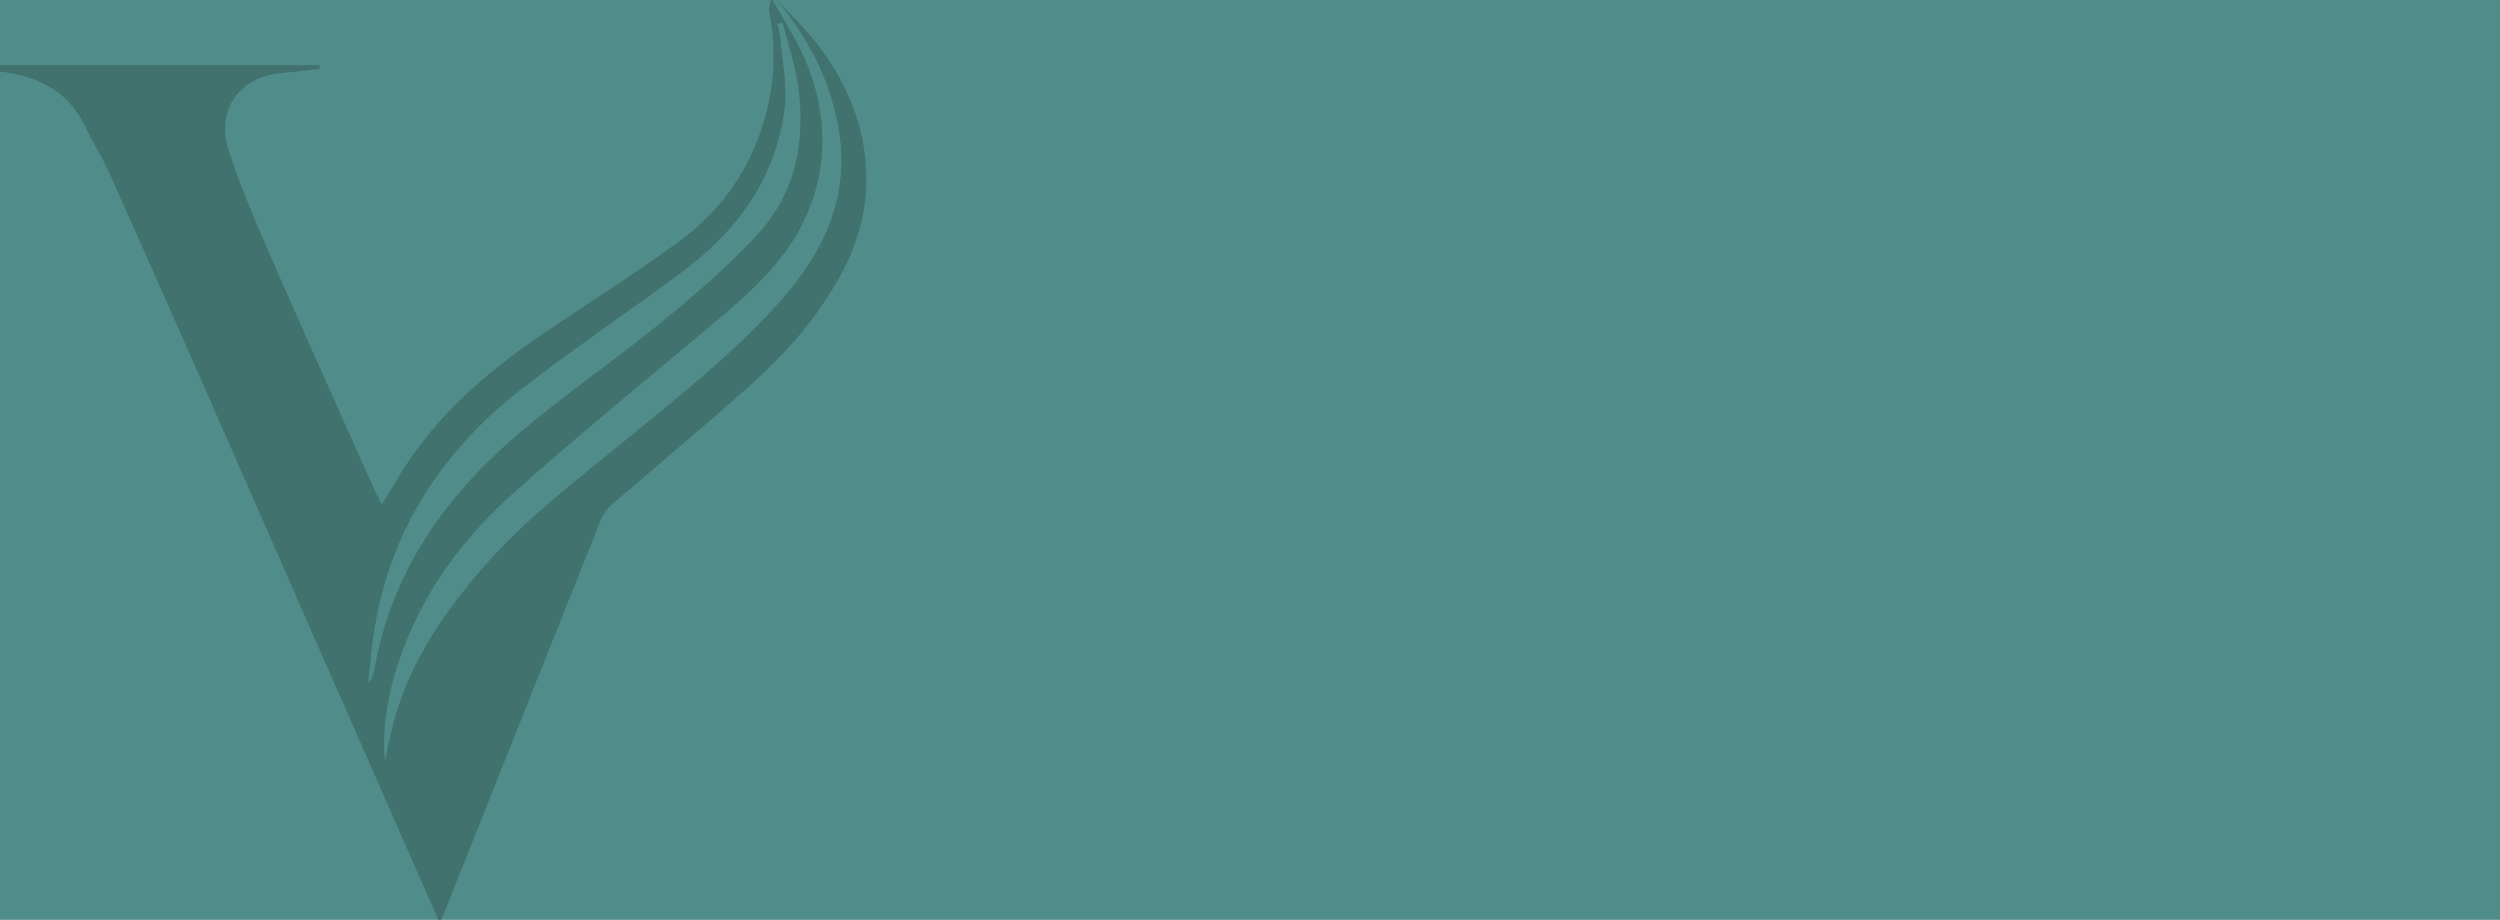 <?xml version="1.0" encoding="utf-8"?>
<!-- Generator: Adobe Illustrator 23.0.5, SVG Export Plug-In . SVG Version: 6.00 Build 0)  -->
<svg version="1.1" id="Capa_1" xmlns="http://www.w3.org/2000/svg" xmlns:xlink="http://www.w3.org/1999/xlink" x="0px" y="0px"
	 viewBox="0 0 1925.9 708.6" style="enable-background:new 0 0 1925.9 708.6;" xml:space="preserve">
<style type="text/css">
	.st0{fill:#508D8A;}
	.st1{fill:#41726E;}
</style>
<g>
	<rect x="-10.9" y="-2.7" class="st0" width="1947.6" height="714"/>
	<g>
		<path class="st1" d="M597.8-0.6c10.6,11.4,22.3,22.1,31.7,34.4c17.4,22.8,30.3,48.1,35.5,76.7c6.8,37.1-0.5,71.7-19,104.4
			c-17,29.9-39.1,55.8-64.4,78.6c-36,32.5-73.5,63.4-110.2,95.2c-3.3,2.9-6.4,6.7-8.1,10.8c-39.8,99.5-79.5,199.2-119.1,298.8
			c-1.4,3.6-3,7.1-5.4,12.8c-8.6-19.5-16.3-36.9-23.9-54.3C262.8,538.5,211,420.2,159,301.9c-24.6-56-49.4-111.9-74.4-167.8
			c-5.8-12.9-13.4-25.1-19.6-37.8C51.7,69.1,28.1,58.7,0,55.1c-3.4-0.4-6.6-1.6-9.9-2.4c0.1-0.8,0.2-1.7,0.3-2.5
			c85.2,0,170.4,0,255.6,0c0.1,0.9,0.2,1.9,0.3,2.8c-5.5,0.7-11.1,1.4-16.6,2c-7.7,0.9-15.5,1-22.9,3c-25.9,6.7-39.4,29.7-30.8,57.1
			c8.2,26.2,19.1,51.6,30,76.7c26.8,61.5,54.4,122.6,81.7,183.9c1.7,3.9,3.8,7.6,6.5,13c5.6-9.3,10.3-17.1,15-24.8
			c27.4-44.4,66-77.4,108.5-106.4c35-23.8,71-46.3,105.2-71.3c34.5-25.2,57.5-59.4,67.9-101.3c6.2-24.9,6.7-50,1.9-75.3
			C592,6,593.6,1.9,594.1-2c5.7,9.9,11.3,19.7,17,29.6c30.2,52.7,31.7,115.4-6.8,167.3c-18.9,25.5-43.4,44.7-67.3,64.8
			c-47.8,40.1-96.3,79.6-142.7,121.3C352,419,320,464.7,304,520.1c-6.2,21.4-9.4,43.2-7.6,65.6c1.3-3.4,1.7-6.9,2.4-10.4
			c0.7-3.6,1.5-7.2,2.4-10.8c11-48.6,37.6-88.6,69.5-125.7c34.1-39.6,75.8-70.7,115.9-103.6c39.2-32.1,78.9-63.6,113-101.5
			c34.3-38.2,55.4-80.9,46.5-134.2C639.6,61.4,622.4,28.7,597.8-0.6z M602.9,17.6c-1.3,0.3-2.6,0.6-4,0.9c0.7,2.9,1.8,5.7,2,8.7
			c1.5,18.7,5.8,37.8,3.6,56c-6.6,54.5-37.1,95.3-80.2,127.2c-40.5,30-82.4,58.2-122.2,89.1c-60.3,46.8-100.4,106.9-113.3,183.3
			c-2.4,14.5-3.5,29.1-5.2,43.7c3.1-3.8,4.3-7.8,5-11.9c13.1-73.5,53.5-131,108.6-178.5c36.2-31.2,76.1-58.2,113.1-88.5
			c26-21.3,51.9-43.5,74.4-68.3c28.4-31.3,35.8-70.7,30.3-111.9C612.8,50.5,607.1,34.1,602.9,17.6z"/>
	</g>
</g>
</svg>
